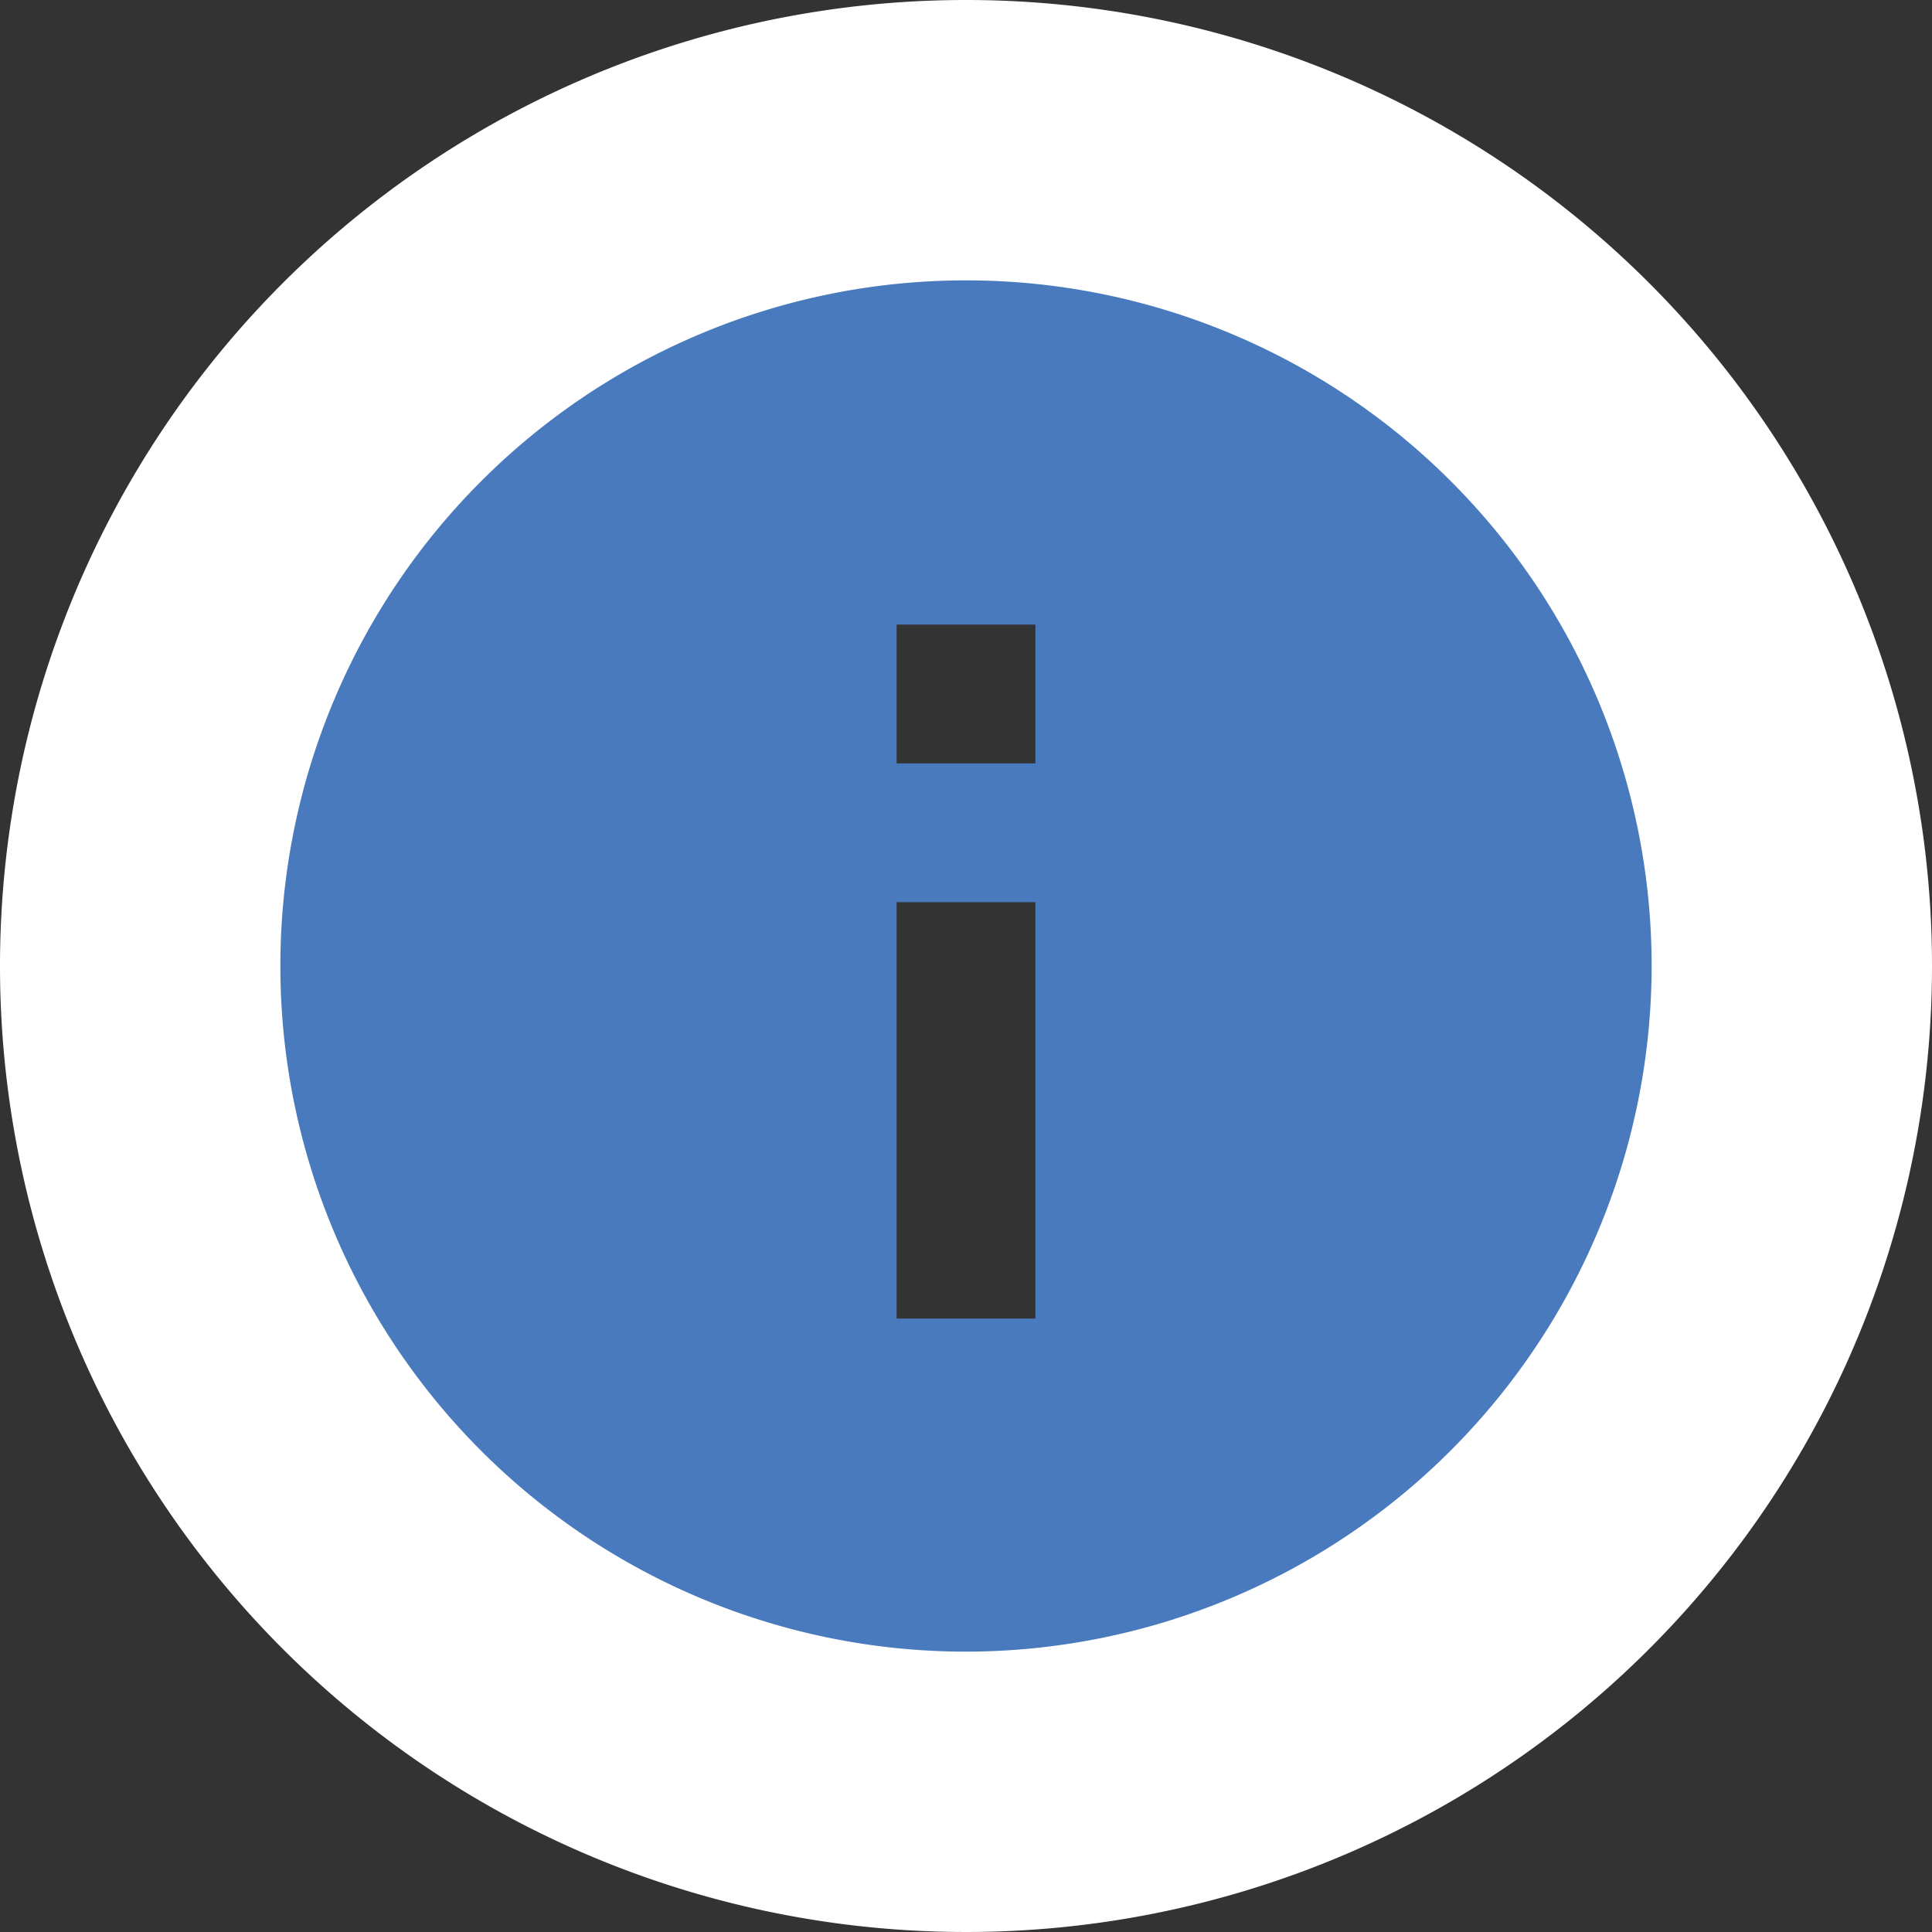<svg xmlns="http://www.w3.org/2000/svg" viewBox="0 0 27.84 27.84">
    <rect x="0" y="0" width="27.84" height="27.84" fill="#333333" stroke="none"/>
    <defs>
        <style>.cls-1{fill:#487abd;}.cls-2{fill:#fff;}</style>
    </defs>
    <title>tooltip</title>
    <g id="Ebene_2" data-name="Ebene 2">
        <g id="Background">
            <path class="cls-1" d="M13.92,4a10,10,0,1,0,10,10A10,10,0,0,0,13.92,4Zm1,15h-2V13h2Zm0-8h-2V9h2Z"/>
        </g>
        <g id="Icon">
            <path class="cls-2"
                  d="M13.92,0A13.92,13.92,0,1,0,27.84,13.92,13.92,13.92,0,0,0,13.92,0Zm0,23.8a9.88,9.88,0,1,1,9.88-9.88A9.89,9.89,0,0,1,13.92,23.8Z"/>
        </g>
    </g>
</svg>
